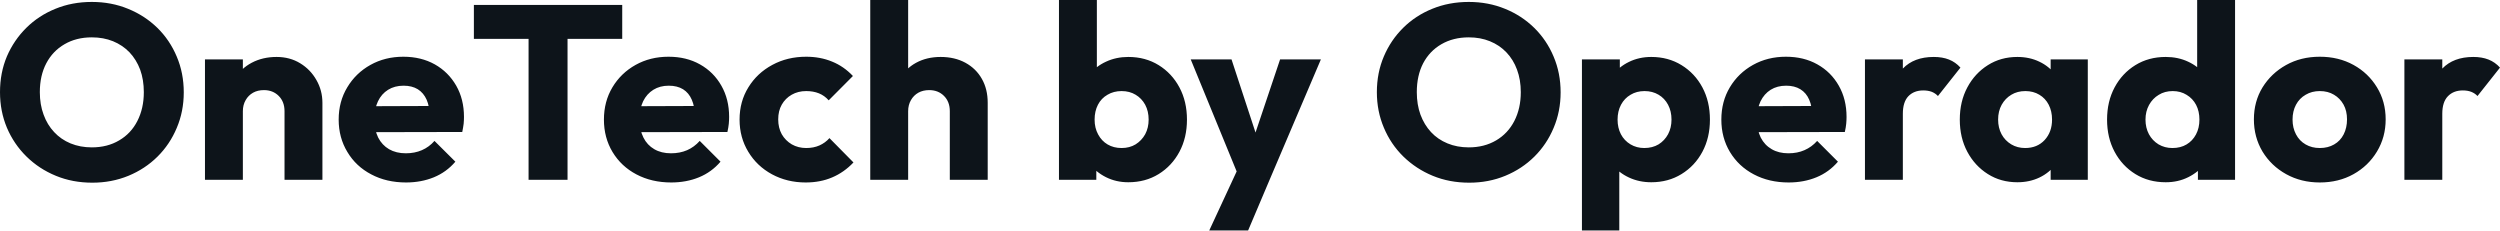 <?xml version="1.0" encoding="UTF-8" standalone="yes"?>
<svg xmlns="http://www.w3.org/2000/svg" width="100%" height="100%" viewBox="0 0 232.231 21.413" fill="#0d141a">
  <path d="M8.58 16.97L8.58 16.97Q6.74 16.97 5.19 16.33Q3.63 15.69 2.46 14.54Q1.29 13.39 0.64 11.86Q0 10.33 0 8.56L0 8.56Q0 6.76 0.64 5.24Q1.29 3.73 2.44 2.59Q3.59 1.45 5.14 0.82Q6.69 0.18 8.53 0.18L8.53 0.18Q10.35 0.18 11.90 0.82Q13.45 1.45 14.62 2.59Q15.78 3.73 16.42 5.26Q17.07 6.79 17.07 8.58L17.07 8.58Q17.07 10.35 16.42 11.88Q15.78 13.41 14.63 14.55Q13.48 15.69 11.93 16.33Q10.37 16.97 8.58 16.97ZM8.53 13.69L8.53 13.69Q9.98 13.69 11.07 13.04Q12.17 12.40 12.76 11.24Q13.36 10.07 13.36 8.56L13.36 8.56Q13.36 7.41 13.02 6.47Q12.67 5.54 12.03 4.86Q11.38 4.19 10.50 3.83Q9.61 3.47 8.53 3.47L8.53 3.47Q7.08 3.47 5.99 4.11Q4.90 4.74 4.30 5.88Q3.70 7.02 3.70 8.56L3.70 8.56Q3.70 9.71 4.05 10.65Q4.39 11.59 5.03 12.27Q5.66 12.95 6.55 13.32Q7.45 13.69 8.53 13.69ZM29.95 16.70L26.43 16.70L26.43 10.33Q26.43 9.45 25.89 8.91Q25.35 8.37 24.52 8.37L24.52 8.37Q23.94 8.37 23.51 8.61Q23.07 8.86 22.82 9.30Q22.56 9.75 22.56 10.33L22.56 10.33L21.21 9.66Q21.21 8.35 21.78 7.36Q22.36 6.37 23.38 5.83Q24.40 5.29 25.69 5.29L25.69 5.29Q26.93 5.29 27.89 5.88Q28.84 6.46 29.39 7.43Q29.95 8.40 29.95 9.55L29.95 9.55L29.95 16.70ZM22.56 16.70L19.04 16.70L19.04 5.52L22.56 5.52L22.56 16.70ZM37.72 16.95L37.72 16.95Q35.90 16.95 34.49 16.20Q33.07 15.46 32.27 14.12Q31.46 12.79 31.46 11.11L31.46 11.11Q31.46 9.43 32.26 8.11Q33.05 6.79 34.41 6.03Q35.77 5.27 37.47 5.27L37.47 5.27Q39.12 5.27 40.39 5.98Q41.65 6.69 42.38 7.96Q43.10 9.22 43.10 10.86L43.10 10.86Q43.10 11.16 43.07 11.49Q43.03 11.82 42.94 12.26L42.94 12.26L33.30 12.28L33.30 9.87L41.45 9.84L39.93 10.86Q39.91 9.89 39.63 9.26Q39.35 8.63 38.81 8.29Q38.27 7.96 37.49 7.96L37.49 7.96Q36.66 7.96 36.05 8.34Q35.44 8.72 35.11 9.41Q34.78 10.10 34.78 11.09L34.78 11.09Q34.78 12.07 35.13 12.78Q35.49 13.48 36.14 13.86Q36.80 14.24 37.70 14.24L37.70 14.24Q38.52 14.24 39.19 13.95Q39.86 13.66 40.36 13.09L40.36 13.09L42.30 15.02Q41.47 15.99 40.30 16.47Q39.12 16.95 37.72 16.95ZM52.72 16.70L49.10 16.70L49.10 0.69L52.72 0.69L52.72 16.70ZM57.80 3.61L44.02 3.61L44.02 0.46L57.80 0.46L57.80 3.61ZM62.35 16.95L62.35 16.95Q60.54 16.95 59.12 16.20Q57.71 15.46 56.90 14.12Q56.10 12.79 56.10 11.11L56.10 11.11Q56.10 9.43 56.89 8.11Q57.68 6.79 59.04 6.03Q60.40 5.27 62.10 5.27L62.10 5.27Q63.76 5.27 65.02 5.98Q66.29 6.69 67.01 7.96Q67.73 9.22 67.73 10.86L67.73 10.86Q67.73 11.16 67.70 11.49Q67.67 11.82 67.57 12.26L67.57 12.26L57.94 12.28L57.94 9.87L66.08 9.84L64.56 10.86Q64.54 9.89 64.26 9.26Q63.99 8.63 63.45 8.29Q62.91 7.96 62.12 7.96L62.12 7.96Q61.30 7.96 60.69 8.34Q60.08 8.72 59.74 9.41Q59.41 10.10 59.41 11.09L59.41 11.09Q59.41 12.07 59.77 12.78Q60.12 13.48 60.78 13.86Q61.43 14.24 62.33 14.24L62.33 14.24Q63.16 14.24 63.83 13.95Q64.49 13.66 65.00 13.09L65.00 13.09L66.93 15.02Q66.10 15.99 64.93 16.47Q63.76 16.95 62.35 16.95ZM74.84 16.95L74.84 16.95Q73.12 16.95 71.71 16.19Q70.31 15.43 69.51 14.10Q68.70 12.77 68.70 11.11L68.70 11.11Q68.70 9.43 69.52 8.11Q70.33 6.79 71.74 6.03Q73.14 5.27 74.89 5.27L74.89 5.27Q76.20 5.27 77.29 5.72Q78.38 6.16 79.23 7.06L79.23 7.06L76.98 9.32Q76.59 8.88 76.07 8.67Q75.55 8.46 74.89 8.46L74.89 8.46Q74.13 8.46 73.54 8.80Q72.96 9.13 72.62 9.72Q72.29 10.30 72.29 11.09L72.29 11.09Q72.29 11.87 72.62 12.47Q72.96 13.06 73.55 13.41Q74.15 13.75 74.89 13.75L74.89 13.75Q75.58 13.75 76.12 13.51Q76.66 13.27 77.05 12.83L77.05 12.83L79.28 15.09Q78.41 16.01 77.30 16.48Q76.20 16.95 74.84 16.95ZM91.75 16.70L88.23 16.70L88.23 10.33Q88.23 9.45 87.69 8.91Q87.15 8.37 86.32 8.37L86.32 8.37Q85.74 8.37 85.31 8.61Q84.87 8.86 84.62 9.30Q84.36 9.75 84.36 10.33L84.36 10.33L83.01 9.66Q83.01 8.35 83.56 7.36Q84.11 6.37 85.10 5.83Q86.09 5.29 87.38 5.29L87.38 5.29Q88.69 5.29 89.68 5.83Q90.67 6.37 91.21 7.33Q91.75 8.28 91.75 9.55L91.75 9.55L91.75 16.70ZM84.36 16.70L80.84 16.70L80.84 0L84.36 0L84.36 16.70ZM104.81 16.93L104.81 16.93Q103.68 16.93 102.74 16.46Q101.80 15.99 101.20 15.19Q100.60 14.40 100.51 13.41L100.51 13.41L100.51 8.69Q100.60 7.71 101.20 6.93Q101.80 6.16 102.74 5.73Q103.68 5.29 104.81 5.29L104.81 5.29Q106.40 5.29 107.63 6.05Q108.86 6.81 109.56 8.12Q110.26 9.43 110.26 11.11L110.26 11.11Q110.26 12.79 109.56 14.10Q108.86 15.41 107.63 16.17Q106.40 16.93 104.81 16.93ZM101.84 16.70L98.37 16.70L98.37 0L101.89 0L101.89 8.26L101.31 10.97L101.84 13.69L101.84 16.70ZM104.19 13.75L104.19 13.75Q104.93 13.75 105.49 13.41Q106.05 13.06 106.38 12.47Q106.70 11.87 106.70 11.11L106.70 11.11Q106.70 10.33 106.38 9.73Q106.05 9.13 105.49 8.80Q104.93 8.46 104.19 8.46L104.19 8.46Q103.45 8.46 102.88 8.80Q102.30 9.13 101.99 9.73Q101.68 10.33 101.68 11.11L101.68 11.11Q101.68 11.89 102.01 12.49Q102.33 13.09 102.89 13.42Q103.45 13.75 104.19 13.75ZM117.92 16.74L115.21 16.74L110.61 5.52L114.40 5.52L117.32 14.42L115.92 14.42L118.91 5.52L122.70 5.52L117.92 16.74ZM115.94 21.41L112.33 21.41L115.69 14.17L117.92 16.74L115.94 21.41ZM136.48 16.97L136.48 16.97Q134.64 16.97 133.09 16.33Q131.54 15.69 130.36 14.54Q129.19 13.39 128.55 11.86Q127.90 10.33 127.90 8.56L127.90 8.56Q127.90 6.76 128.55 5.24Q129.19 3.73 130.34 2.59Q131.49 1.45 133.04 0.82Q134.60 0.18 136.44 0.18L136.44 0.18Q138.25 0.18 139.81 0.82Q141.36 1.45 142.52 2.59Q143.68 3.73 144.32 5.26Q144.97 6.79 144.97 8.58L144.97 8.58Q144.97 10.35 144.32 11.88Q143.68 13.41 142.53 14.55Q141.38 15.69 139.83 16.33Q138.28 16.97 136.48 16.97ZM136.44 13.69L136.44 13.69Q137.88 13.69 138.98 13.04Q140.07 12.40 140.67 11.24Q141.27 10.07 141.27 8.56L141.27 8.56Q141.27 7.41 140.92 6.47Q140.58 5.54 139.93 4.86Q139.29 4.19 138.40 3.83Q137.52 3.47 136.44 3.47L136.44 3.47Q134.99 3.47 133.89 4.11Q132.80 4.74 132.20 5.88Q131.61 7.02 131.61 8.56L131.61 8.56Q131.61 9.71 131.95 10.65Q132.30 11.59 132.93 12.27Q133.56 12.95 134.46 13.32Q135.35 13.69 136.44 13.69ZM153.39 16.93L153.39 16.93Q152.26 16.93 151.32 16.49Q150.37 16.05 149.78 15.28Q149.18 14.51 149.09 13.52L149.09 13.52L149.09 8.81Q149.18 7.82 149.78 7.02Q150.37 6.21 151.32 5.75Q152.26 5.29 153.39 5.29L153.39 5.29Q154.97 5.29 156.20 6.05Q157.44 6.81 158.14 8.12Q158.84 9.43 158.84 11.11L158.84 11.11Q158.84 12.79 158.14 14.10Q157.44 15.41 156.20 16.17Q154.97 16.93 153.39 16.93ZM150.42 21.41L146.95 21.41L146.95 5.52L150.47 5.52L150.47 8.40L149.89 11.11L150.42 13.82L150.42 21.41ZM152.74 13.75L152.74 13.75Q153.50 13.75 154.07 13.41Q154.63 13.06 154.95 12.47Q155.27 11.87 155.27 11.11L155.27 11.11Q155.27 10.33 154.95 9.73Q154.63 9.13 154.07 8.80Q153.50 8.46 152.77 8.46L152.77 8.46Q152.03 8.46 151.47 8.80Q150.90 9.13 150.58 9.73Q150.26 10.33 150.26 11.11L150.26 11.11Q150.26 11.87 150.57 12.47Q150.88 13.06 151.46 13.41Q152.03 13.75 152.74 13.75ZM166.15 16.95L166.15 16.95Q164.34 16.95 162.92 16.20Q161.51 15.46 160.70 14.12Q159.90 12.79 159.90 11.11L159.90 11.11Q159.90 9.43 160.69 8.11Q161.48 6.79 162.84 6.03Q164.20 5.27 165.90 5.27L165.90 5.27Q167.56 5.27 168.82 5.98Q170.09 6.69 170.81 7.96Q171.53 9.22 171.53 10.86L171.53 10.86Q171.53 11.16 171.50 11.49Q171.47 11.82 171.37 12.26L171.37 12.26L161.74 12.28L161.74 9.87L169.88 9.84L168.36 10.86Q168.34 9.89 168.06 9.26Q167.79 8.63 167.24 8.29Q166.70 7.96 165.92 7.96L165.92 7.96Q165.09 7.96 164.48 8.34Q163.88 8.72 163.54 9.41Q163.21 10.10 163.21 11.09L163.21 11.09Q163.21 12.07 163.56 12.78Q163.92 13.48 164.58 13.86Q165.23 14.24 166.13 14.24L166.13 14.24Q166.96 14.24 167.62 13.95Q168.29 13.66 168.80 13.09L168.80 13.09L170.73 15.02Q169.90 15.99 168.73 16.47Q167.56 16.95 166.15 16.95ZM176.76 16.70L173.24 16.70L173.24 5.52L176.76 5.52L176.76 16.70ZM176.76 10.56L176.76 10.56L175.28 9.41Q175.72 7.45 176.76 6.37Q177.79 5.29 179.63 5.29L179.63 5.29Q180.44 5.29 181.04 5.53Q181.65 5.77 182.11 6.28L182.11 6.28L180.02 8.92Q179.79 8.67 179.45 8.53Q179.10 8.40 178.66 8.40L178.66 8.40Q177.79 8.40 177.27 8.94Q176.76 9.48 176.76 10.56ZM187.40 16.93L187.40 16.93Q185.86 16.93 184.66 16.17Q183.45 15.41 182.75 14.10Q182.05 12.79 182.05 11.11L182.05 11.11Q182.05 9.43 182.75 8.12Q183.45 6.81 184.66 6.05Q185.86 5.29 187.40 5.29L187.40 5.29Q188.53 5.29 189.44 5.73Q190.35 6.16 190.92 6.93Q191.50 7.71 191.57 8.69L191.57 8.69L191.57 13.52Q191.50 14.51 190.93 15.28Q190.37 16.05 189.45 16.49Q188.53 16.93 187.40 16.93ZM188.12 13.75L188.12 13.75Q189.24 13.75 189.93 13.01Q190.62 12.26 190.62 11.11L190.62 11.11Q190.62 10.33 190.31 9.73Q190.00 9.13 189.44 8.80Q188.88 8.46 188.14 8.46L188.14 8.46Q187.40 8.46 186.84 8.80Q186.28 9.13 185.94 9.73Q185.61 10.33 185.61 11.11L185.61 11.11Q185.61 11.87 185.93 12.47Q186.25 13.06 186.83 13.41Q187.40 13.75 188.12 13.75ZM193.94 16.70L190.49 16.70L190.49 13.69L191.02 10.97L190.49 8.26L190.49 5.52L193.94 5.52L193.94 16.70ZM201.18 16.93L201.18 16.93Q199.59 16.93 198.36 16.17Q197.13 15.41 196.43 14.10Q195.73 12.79 195.73 11.11L195.73 11.11Q195.73 9.43 196.43 8.12Q197.13 6.81 198.36 6.05Q199.59 5.29 201.18 5.29L201.18 5.29Q202.33 5.29 203.26 5.73Q204.19 6.16 204.80 6.93Q205.41 7.71 205.48 8.69L205.48 8.69L205.48 13.41Q205.41 14.40 204.82 15.19Q204.22 15.99 203.27 16.46Q202.33 16.93 201.18 16.93ZM201.80 13.75L201.80 13.75Q202.56 13.75 203.11 13.42Q203.67 13.09 203.99 12.49Q204.31 11.89 204.31 11.11L204.31 11.11Q204.31 10.33 204.00 9.74Q203.69 9.15 203.12 8.81Q202.56 8.46 201.83 8.46L201.83 8.46Q201.09 8.46 200.53 8.81Q199.96 9.15 199.63 9.75Q199.30 10.35 199.30 11.11L199.30 11.11Q199.30 11.87 199.62 12.47Q199.94 13.06 200.51 13.41Q201.09 13.75 201.80 13.75ZM207.62 0L207.62 16.70L204.17 16.70L204.17 13.69L204.70 10.97L204.10 8.26L204.10 0L207.62 0ZM215.49 16.95L215.49 16.95Q213.76 16.95 212.37 16.18Q210.98 15.41 210.17 14.08Q209.37 12.74 209.37 11.09L209.37 11.09Q209.37 9.43 210.17 8.12Q210.98 6.81 212.36 6.04Q213.74 5.27 215.49 5.27L215.49 5.27Q217.24 5.27 218.62 6.03Q220.00 6.79 220.80 8.11Q221.61 9.43 221.61 11.09L221.61 11.09Q221.61 12.74 220.80 14.08Q220.00 15.41 218.62 16.18Q217.24 16.95 215.49 16.95ZM215.49 13.75L215.49 13.75Q216.25 13.75 216.82 13.42Q217.40 13.09 217.71 12.48Q218.02 11.87 218.02 11.09L218.02 11.09Q218.02 10.30 217.70 9.72Q217.37 9.13 216.81 8.80Q216.25 8.46 215.49 8.46L215.49 8.46Q214.75 8.46 214.18 8.80Q213.60 9.13 213.28 9.73Q212.96 10.33 212.96 11.11L212.96 11.11Q212.96 11.87 213.28 12.48Q213.60 13.09 214.18 13.42Q214.75 13.75 215.49 13.75ZM226.87 16.70L223.35 16.70L223.35 5.52L226.87 5.52L226.87 16.70ZM226.87 10.56L226.87 10.56L225.40 9.41Q225.84 7.45 226.87 6.37Q227.91 5.29 229.75 5.29L229.75 5.29Q230.55 5.29 231.16 5.53Q231.77 5.77 232.23 6.28L232.23 6.28L230.14 8.92Q229.91 8.67 229.56 8.53Q229.22 8.40 228.78 8.40L228.78 8.40Q227.91 8.40 227.39 8.94Q226.87 9.48 226.87 10.56Z" preserveAspectRatio="none"/>
</svg>